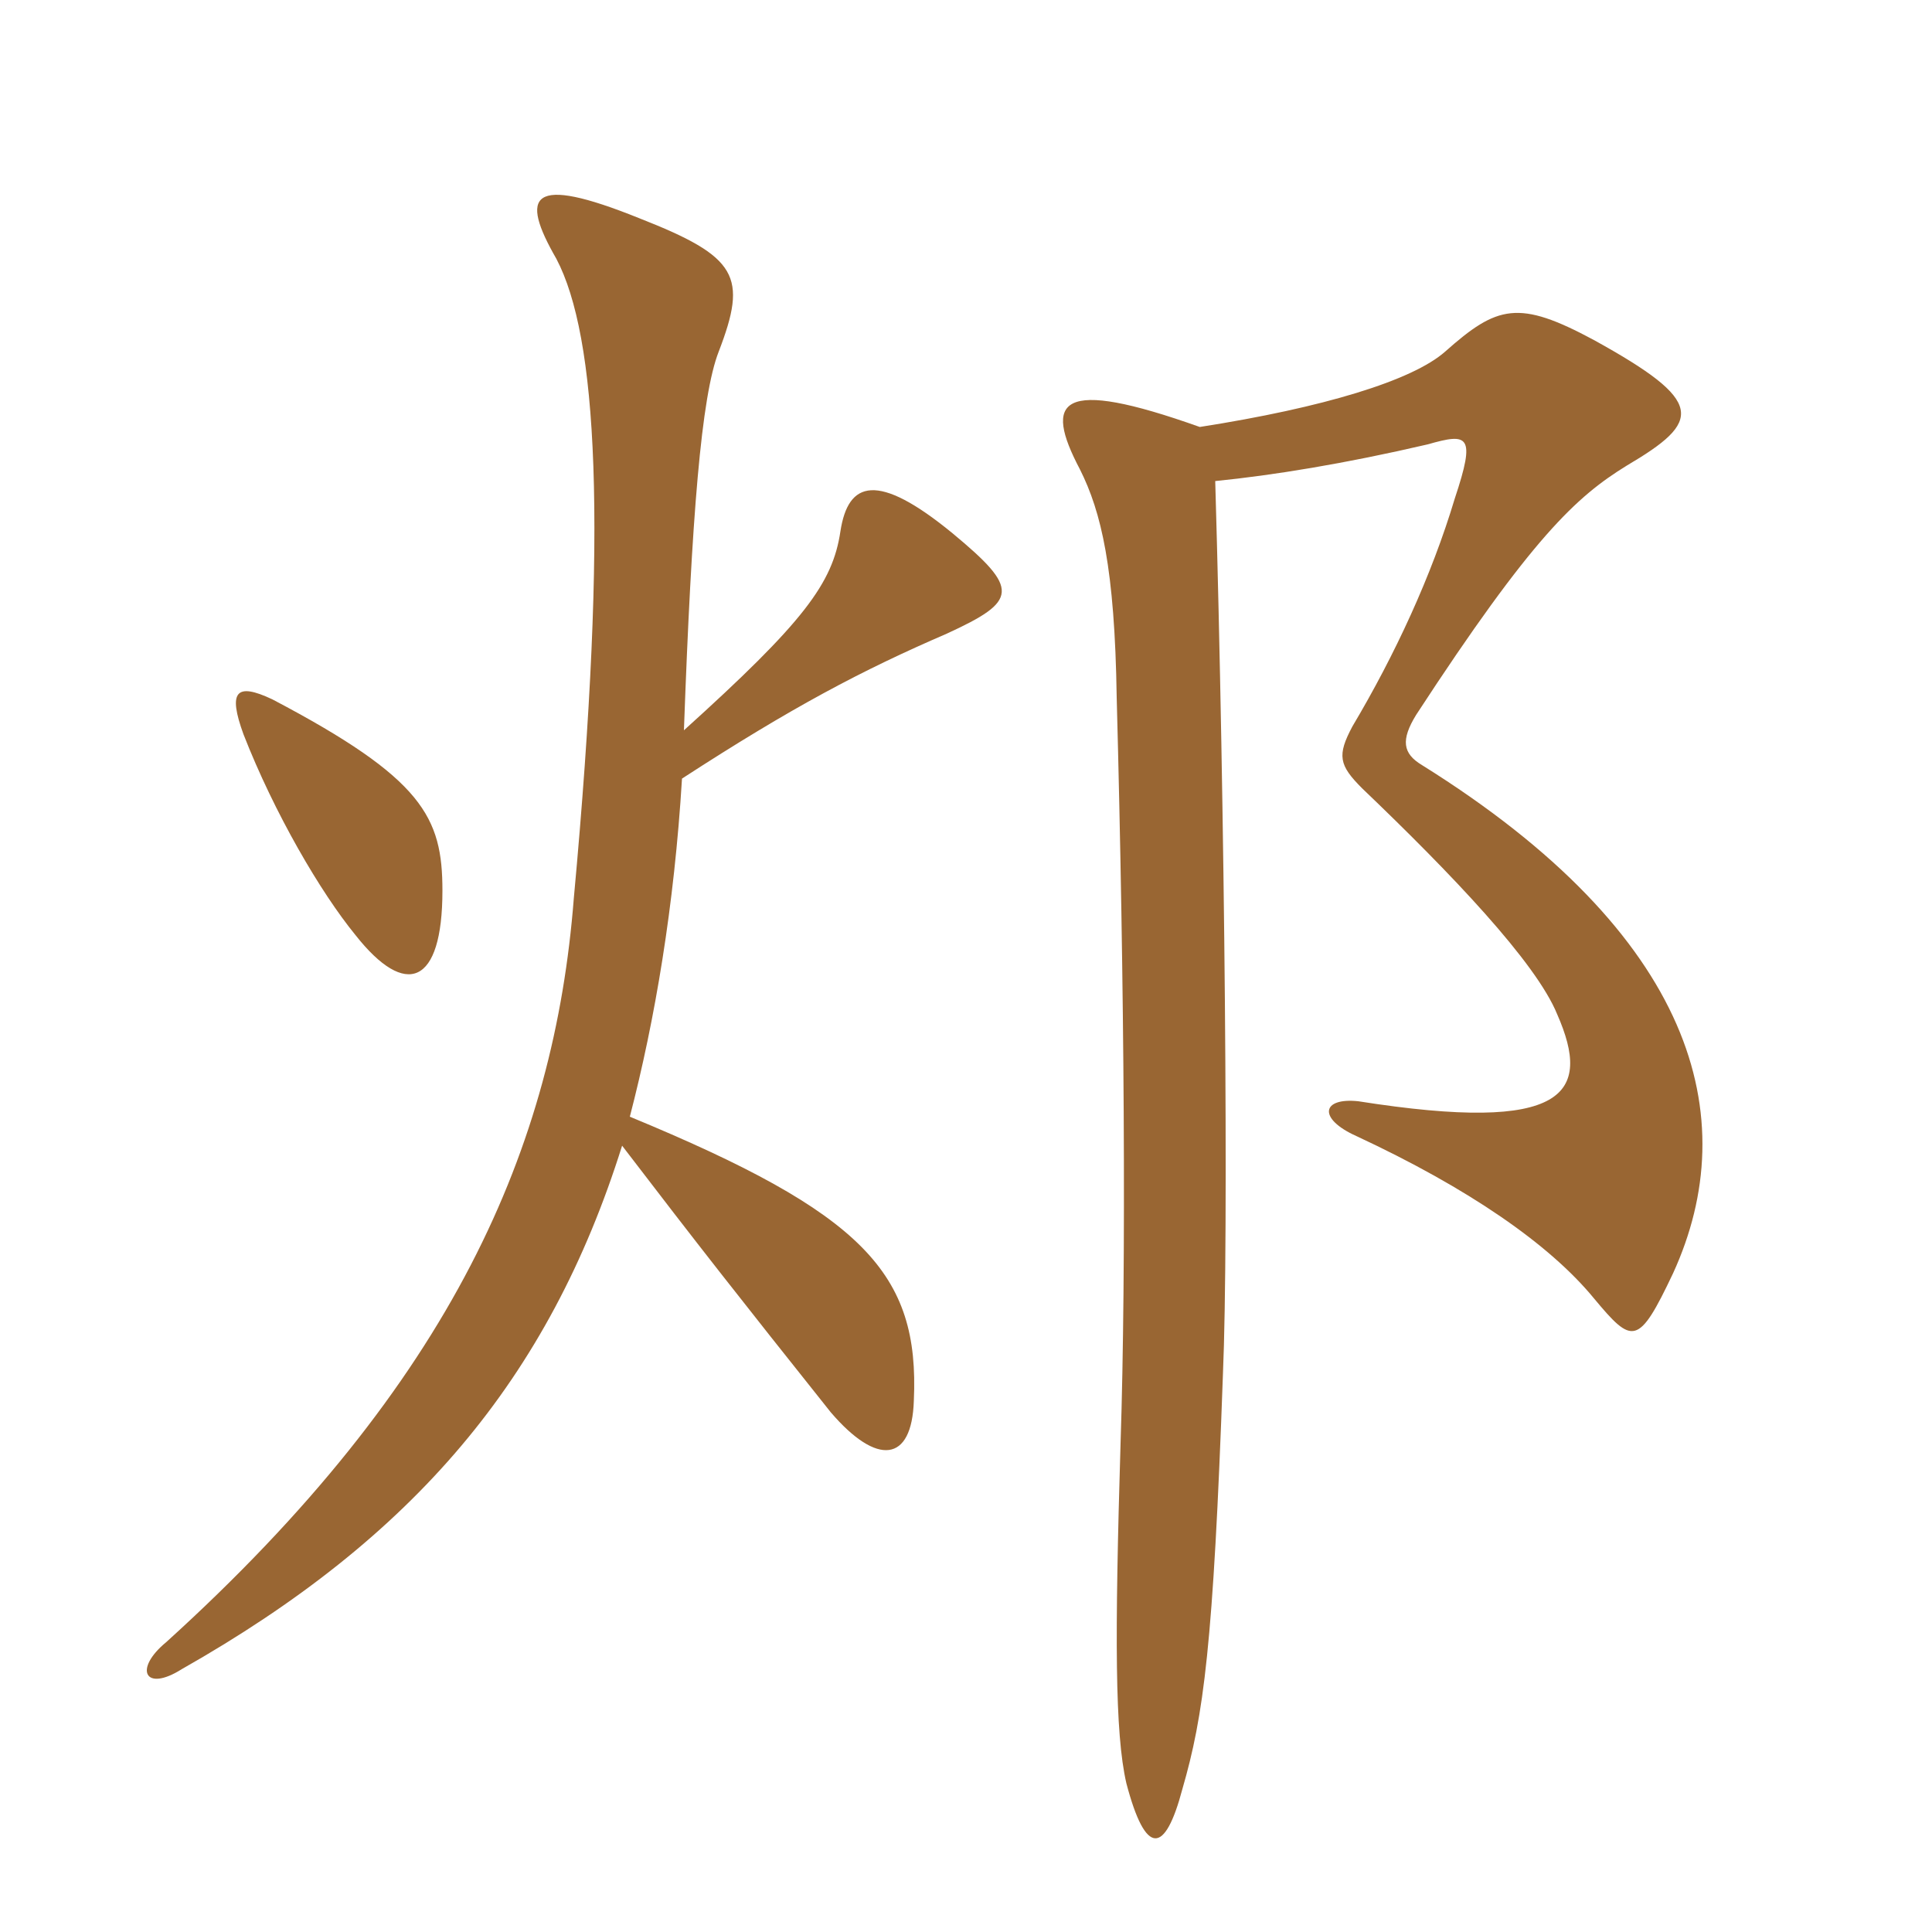 <svg xmlns="http://www.w3.org/2000/svg" xmlns:xlink="http://www.w3.org/1999/xlink" width="150" height="150"><path fill="#996633" padding="10" d="M34.35 69.15C34.35 63.45 32.85 60.45 21.15 54.30C18.30 52.95 17.70 53.70 18.90 57C21.30 63.15 24.90 69.30 27.60 72.60C31.50 77.55 34.35 76.50 34.35 69.15ZM93.15 33.15C82.20 29.25 81 31.05 83.85 36.45C85.50 39.75 86.55 44.10 86.70 54.15C87.30 76.65 87.45 98.40 87 112.05C86.55 127.05 86.55 134.55 87.45 138.45C88.95 144.15 90.45 144 91.80 138.90C93.45 133.20 94.20 127.80 94.95 106.65C95.40 96.15 95.10 63.15 94.35 37.35C98.85 36.90 104.40 36 110.85 34.50C114 33.60 114.60 33.75 112.95 38.70C111.15 44.70 108.30 50.85 105 56.40C103.80 58.65 103.95 59.40 105.75 61.20C112.65 67.80 119.25 74.70 120.90 78.75C123.60 84.90 121.65 88.05 105.45 85.50C102.60 85.20 102.30 86.85 105.30 88.20C114 92.25 120.30 96.60 123.75 100.80C126.75 104.40 127.20 104.55 129.90 98.85C135.45 86.70 131.55 72.60 110.40 59.40C108.90 58.50 108.75 57.45 109.95 55.50C118.95 41.70 122.40 38.55 126.30 36.15C132.15 32.70 132.45 31.20 123.75 26.40C117.90 23.25 116.25 23.70 112.20 27.30C109.65 29.55 102.75 31.65 93.15 33.15ZM53.10 56.70C53.70 40.05 54.45 30.75 55.80 27.30C58.05 21.45 57.30 19.95 49.65 16.95C41.10 13.50 40.35 15.15 43.20 20.10C46.35 26.10 47.25 40.50 44.55 69.75C43.05 88.95 35.25 107.25 12.90 127.50C10.35 129.60 11.25 131.40 14.10 129.60C32.10 119.40 42.60 107.10 48.30 88.95C54.15 96.60 57.45 100.80 64.50 109.65C68.10 113.85 70.80 113.55 70.95 108.75C71.40 98.85 67.05 94.20 48.90 86.70C50.85 79.20 52.35 70.35 52.95 60.45C61.50 54.90 66.90 52.05 73.50 49.20C79.05 46.65 79.20 45.75 73.95 41.40C68.10 36.60 65.85 37.35 65.25 41.25C64.65 45.30 62.40 48.30 53.10 56.70Z"/></svg>